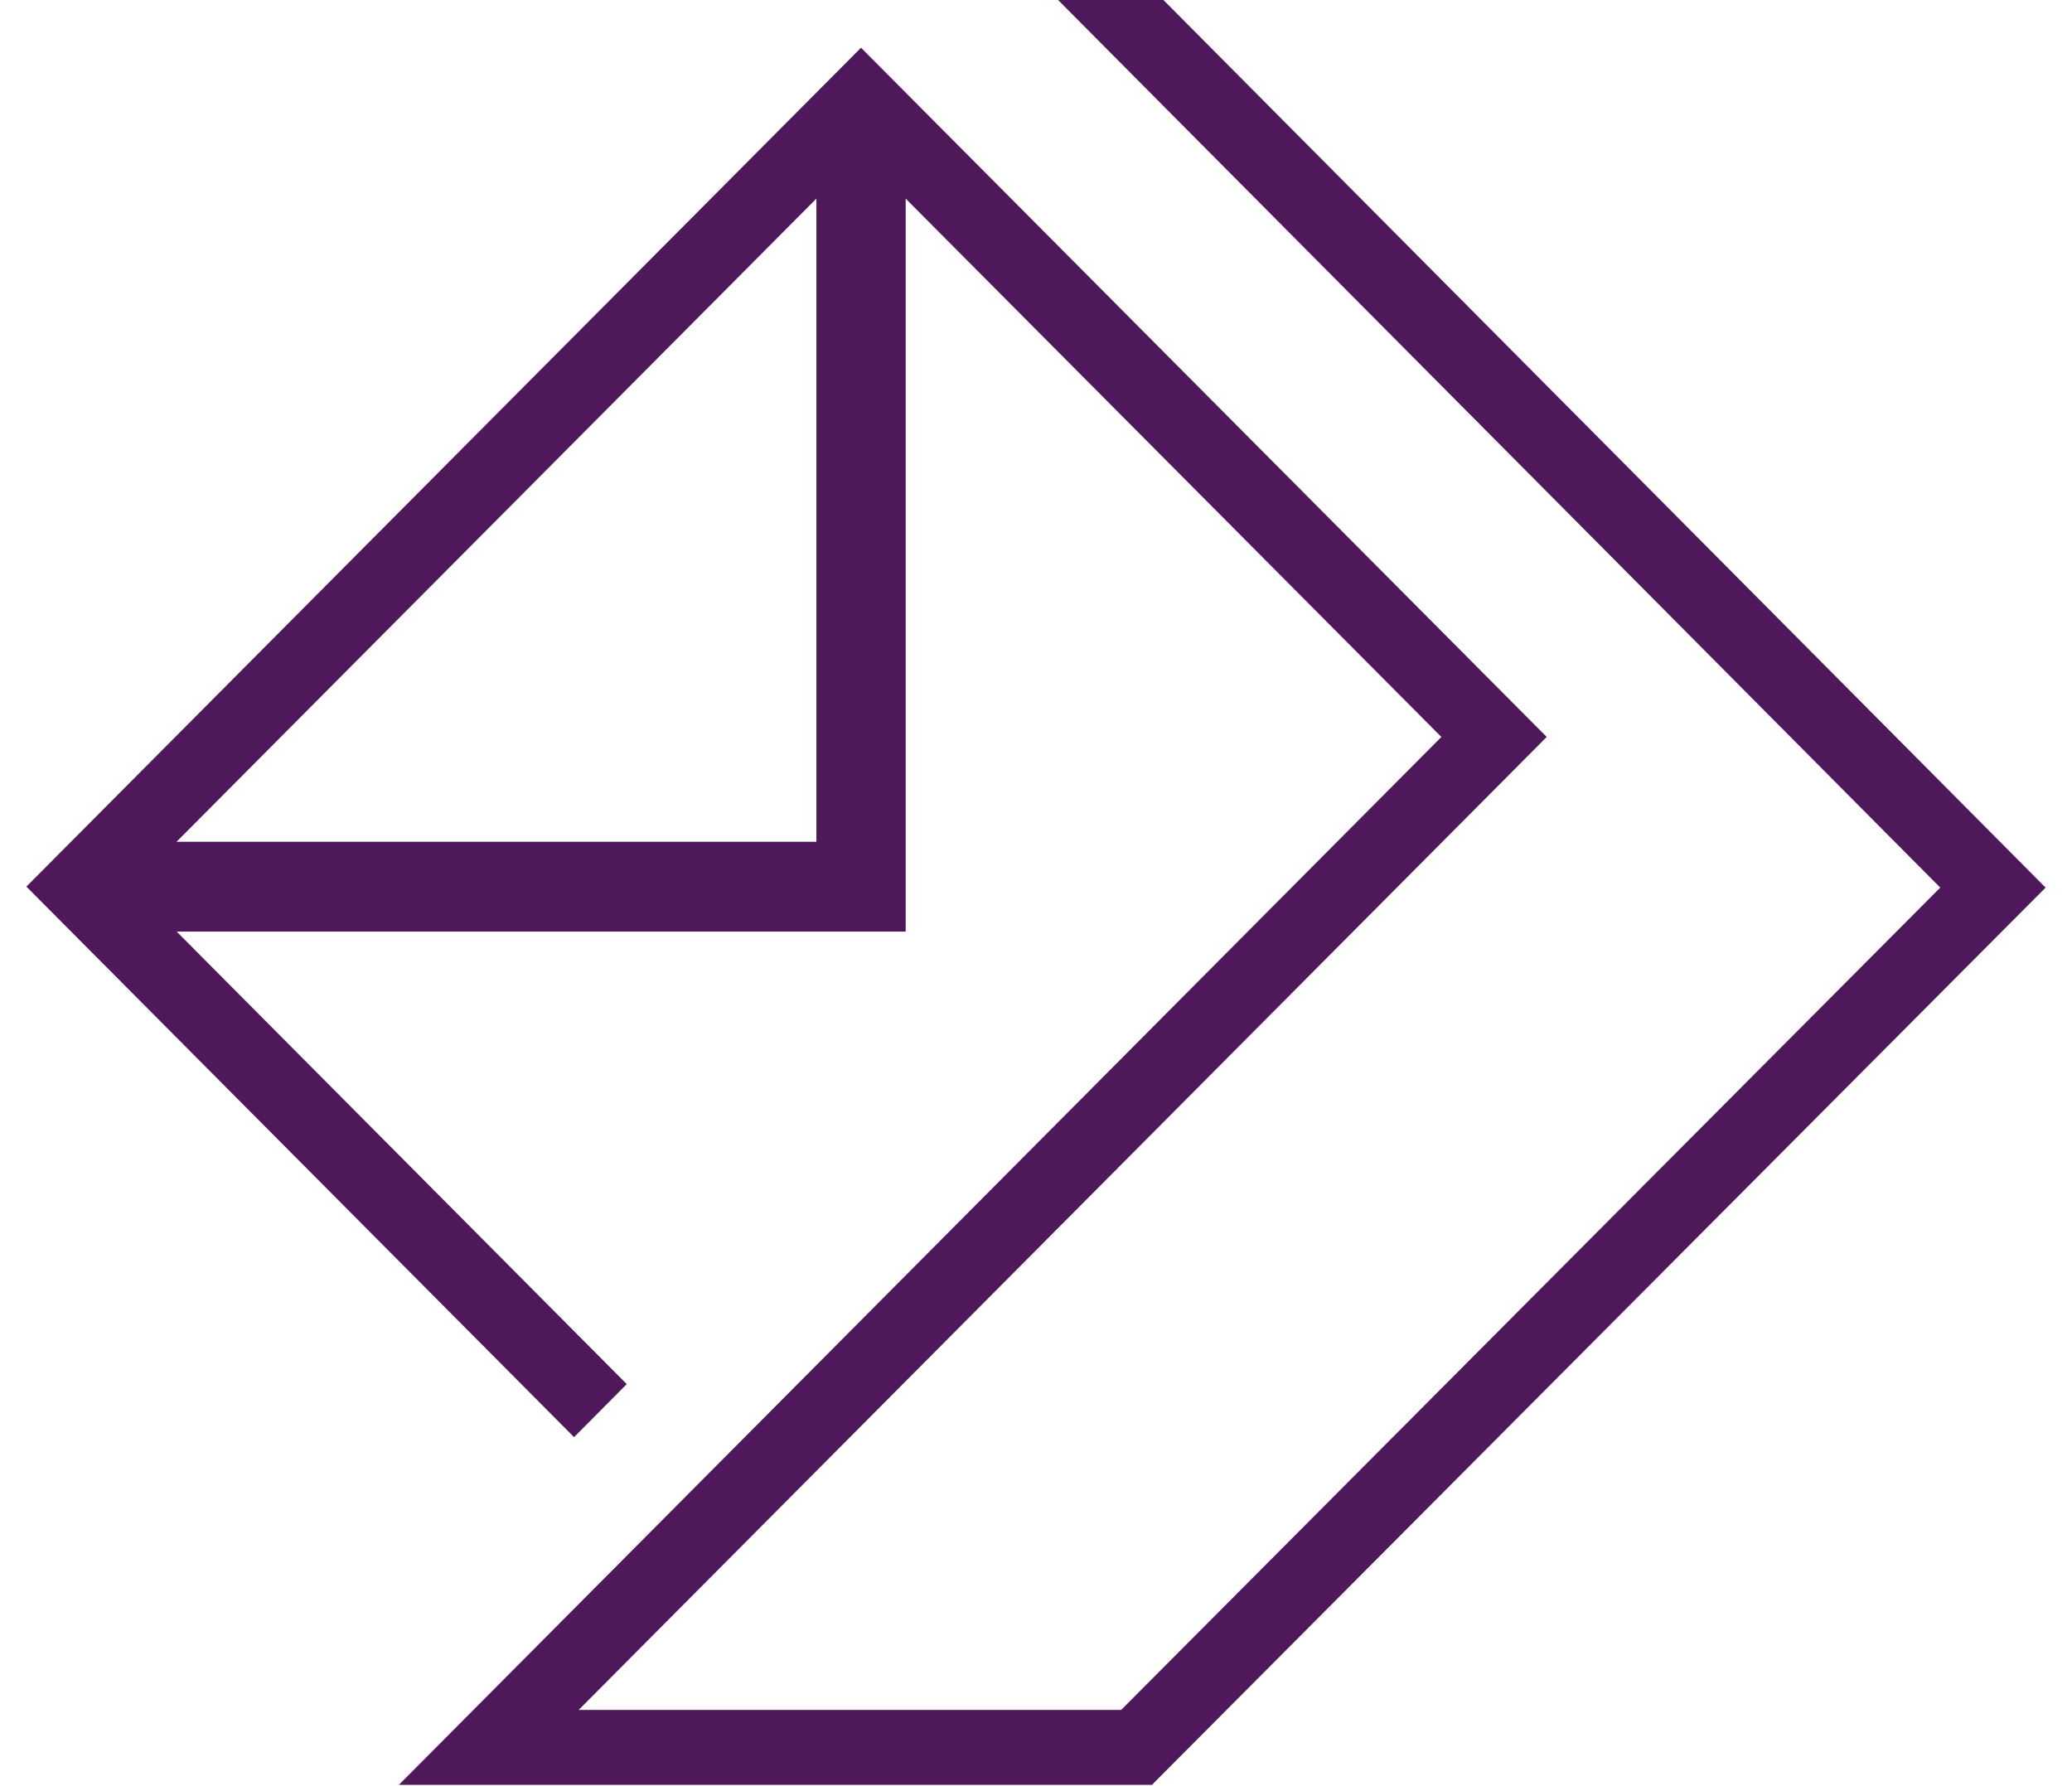 <svg width="58" height="50" viewBox="0 0 58 50" fill="none" xmlns="http://www.w3.org/2000/svg">
<g id="Vector">
<path id="Vector_2" d="M25.352 26.078H3.258V23.564H22.853V2.82H25.352V26.078Z" fill="#4F185A"/>
<path id="Vector_3" d="M32.567 0H29.618L54.312 24.847L31.384 47.866H16.198L43.296 20.63L24.102 1.336L0.739 24.819L16.069 40.23L17.544 38.746L3.693 24.819L24.102 4.304L40.347 20.63L11.166 49.963H32.246L57.261 24.847L32.567 0Z" fill="#4F185A"/>
</g>
</svg>
